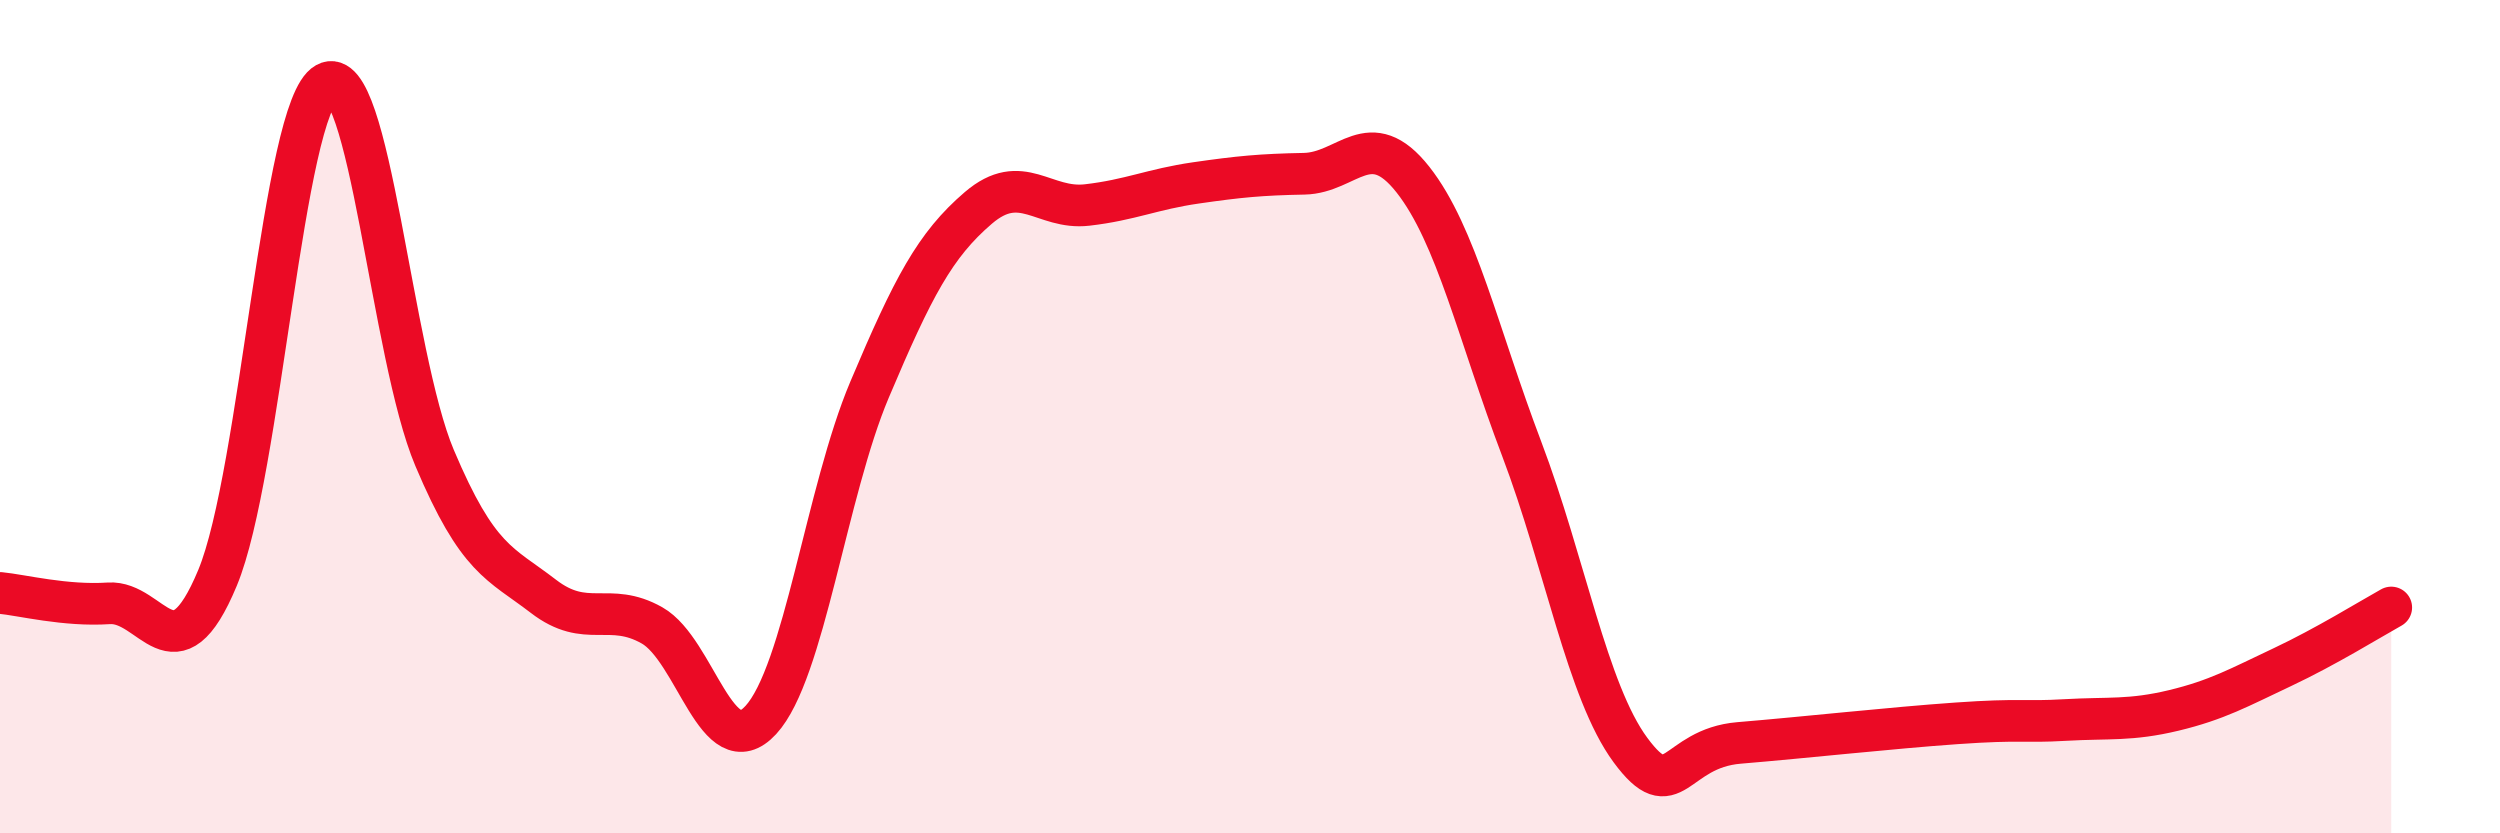 
    <svg width="60" height="20" viewBox="0 0 60 20" xmlns="http://www.w3.org/2000/svg">
      <path
        d="M 0,14.23 C 0.52,14.28 1.57,14.55 2.61,14.48 C 3.65,14.41 4.18,16.37 5.22,13.87 C 6.26,11.37 6.79,2.58 7.83,2 C 8.87,1.42 9.39,8.53 10.43,10.99 C 11.47,13.45 12,13.51 13.04,14.31 C 14.08,15.11 14.61,14.42 15.65,15.01 C 16.69,15.6 17.22,18.41 18.26,17.28 C 19.3,16.15 19.83,11.81 20.87,9.35 C 21.91,6.89 22.44,5.88 23.48,4.99 C 24.52,4.1 25.05,5.04 26.09,4.92 C 27.13,4.8 27.66,4.54 28.7,4.39 C 29.74,4.24 30.26,4.19 31.3,4.17 C 32.34,4.15 32.87,2.99 33.91,4.31 C 34.95,5.63 35.48,8.03 36.52,10.77 C 37.56,13.51 38.09,16.59 39.13,18 C 40.17,19.41 40.17,17.96 41.74,17.83 C 43.31,17.7 45.39,17.47 46.96,17.36 C 48.53,17.25 48.53,17.34 49.57,17.28 C 50.61,17.22 51.13,17.3 52.17,17.05 C 53.21,16.8 53.74,16.5 54.78,16.01 C 55.82,15.52 56.87,14.87 57.39,14.58L57.39 20L0 20Z"
        fill="#EB0A25"
        opacity="0.1"
        stroke-linecap="round"
        stroke-linejoin="round"
      />
      <path
        d="M 0,14.23 C 0.52,14.28 1.57,14.55 2.61,14.48 C 3.65,14.41 4.18,16.37 5.22,13.87 C 6.26,11.37 6.79,2.58 7.83,2 C 8.87,1.42 9.39,8.53 10.43,10.99 C 11.47,13.45 12,13.51 13.04,14.31 C 14.08,15.11 14.61,14.42 15.65,15.01 C 16.69,15.6 17.22,18.41 18.26,17.28 C 19.3,16.15 19.83,11.81 20.87,9.35 C 21.91,6.89 22.44,5.88 23.48,4.99 C 24.52,4.1 25.05,5.04 26.09,4.92 C 27.13,4.8 27.66,4.54 28.7,4.39 C 29.74,4.24 30.26,4.19 31.3,4.17 C 32.34,4.15 32.87,2.99 33.91,4.31 C 34.95,5.63 35.48,8.03 36.52,10.77 C 37.56,13.51 38.09,16.59 39.13,18 C 40.17,19.41 40.17,17.96 41.74,17.83 C 43.31,17.7 45.39,17.47 46.96,17.36 C 48.53,17.25 48.53,17.34 49.57,17.28 C 50.61,17.22 51.13,17.3 52.17,17.05 C 53.21,16.8 53.74,16.5 54.78,16.01 C 55.82,15.52 56.87,14.87 57.39,14.58"
        stroke="#EB0A25"
        stroke-width="1"
        fill="none"
        stroke-linecap="round"
        stroke-linejoin="round"
      />
    </svg>
  